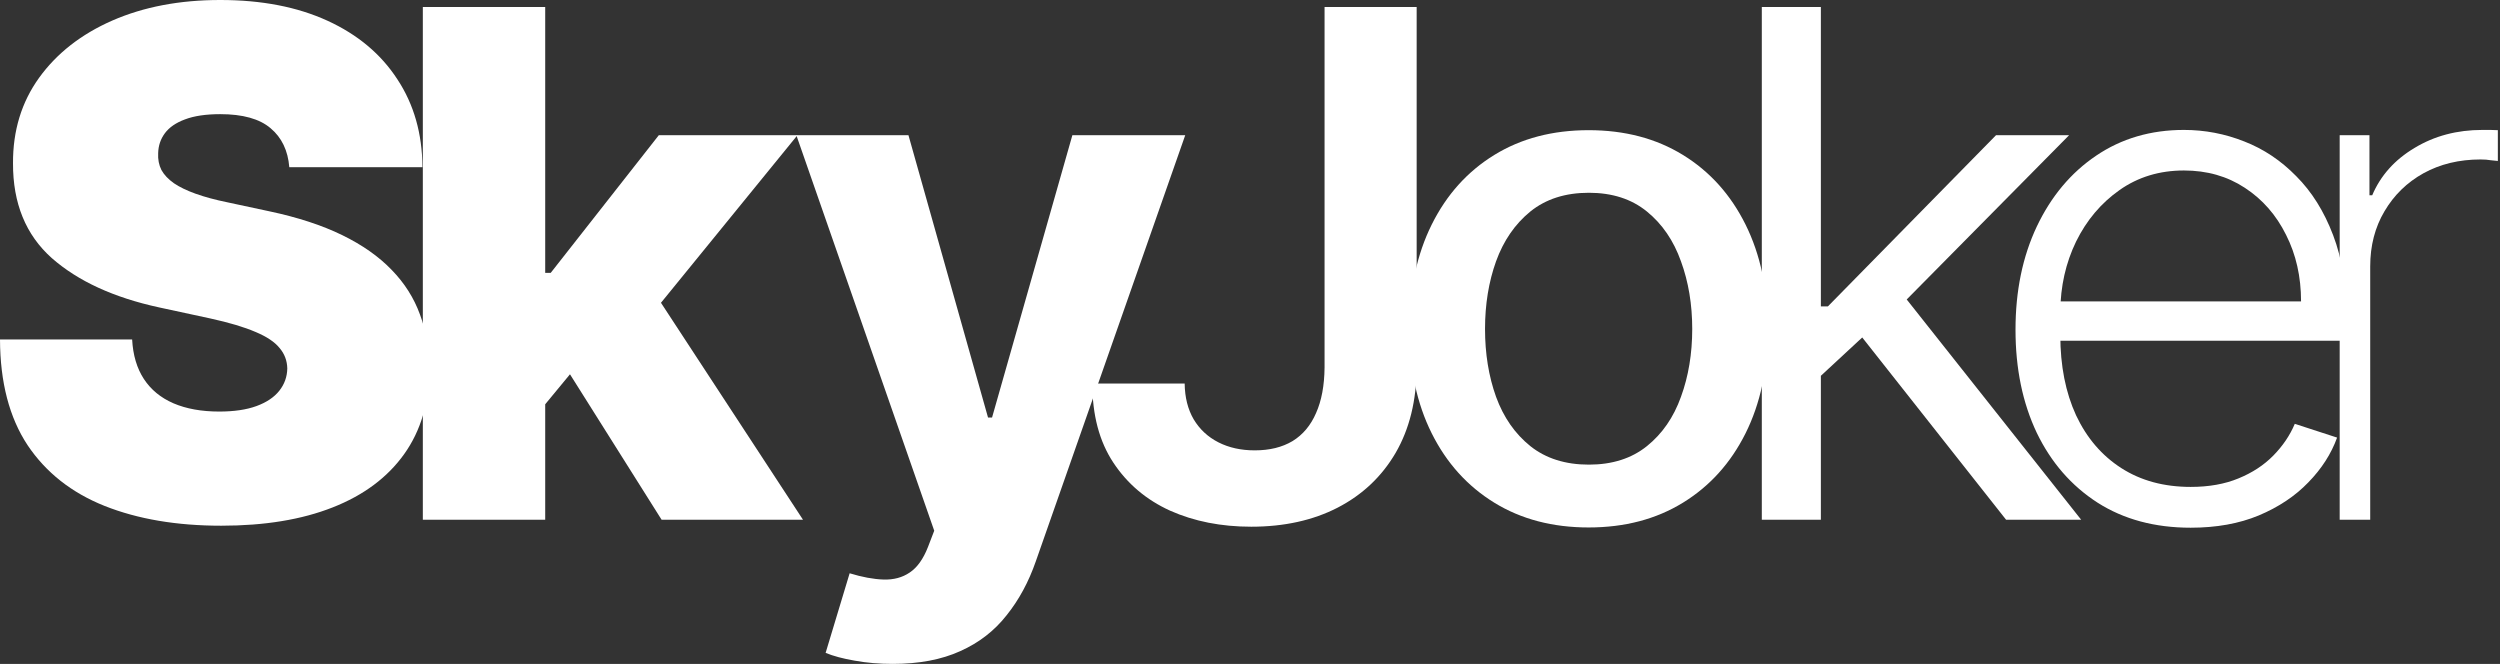 <?xml version="1.0" encoding="UTF-8"?> <svg xmlns="http://www.w3.org/2000/svg" width="482" height="128" viewBox="0 0 482 128" fill="none"><rect x="0" y="0" width="482" height="128" fill="#333333" stroke="none"/><path d="M451.09 100.199V26.063H456.832V37.647H457.363C458.971 33.85 461.689 30.809 465.517 28.525C469.345 26.208 473.703 25.05 478.593 25.05C479.107 25.05 479.622 25.05 480.137 25.05C480.651 25.05 481.134 25.066 481.584 25.098V31.035C481.198 31.003 480.732 30.954 480.185 30.89C479.67 30.793 479.027 30.745 478.255 30.745C474.138 30.745 470.471 31.63 467.254 33.4C464.07 35.169 461.561 37.615 459.727 40.736C457.894 43.825 456.977 47.364 456.977 51.354V100.199H451.09Z" fill="white"></path><path d="M422.365 101.743C415.449 101.743 409.466 100.135 404.416 96.917C399.366 93.667 395.457 89.178 392.691 83.451C389.957 77.691 388.59 71.063 388.59 63.566C388.59 56.1 389.957 49.472 392.691 43.68C395.457 37.856 399.269 33.303 404.126 30.021C409.016 26.707 414.661 25.05 421.062 25.05C425.083 25.05 428.959 25.79 432.69 27.27C436.421 28.718 439.767 30.954 442.726 33.979C445.717 36.971 448.082 40.752 449.819 45.321C451.556 49.858 452.424 55.232 452.424 61.442V65.689H394.525V58.112H443.643C443.643 53.349 442.678 49.07 440.748 45.273C438.85 41.444 436.196 38.419 432.787 36.199C429.409 33.979 425.501 32.869 421.062 32.869C416.366 32.869 412.232 34.124 408.662 36.633C405.091 39.143 402.293 42.458 400.266 46.576C398.272 50.695 397.259 55.2 397.227 60.09V64.627C397.227 70.516 398.24 75.664 400.266 80.072C402.325 84.448 405.236 87.843 409 90.256C412.763 92.67 417.218 93.876 422.365 93.876C425.871 93.876 428.943 93.329 431.58 92.235C434.25 91.141 436.486 89.677 438.287 87.843C440.12 85.977 441.504 83.933 442.436 81.713L450.591 84.368C449.465 87.489 447.615 90.369 445.042 93.007C442.501 95.646 439.316 97.77 435.489 99.379C431.693 100.955 427.318 101.743 422.365 101.743Z" fill="white"></path><path d="M350.291 73.17L350.098 59.077H352.414L384.838 26.063H398.927L364.38 61.008H363.415L350.291 73.17ZM339.677 100.199V1.352H351.063V100.199H339.677ZM386.768 100.199L357.818 63.517L365.924 55.602L401.243 100.199H386.768Z" fill="white"></path><path d="M306.288 101.695C299.34 101.695 293.277 100.103 288.098 96.917C282.919 93.732 278.898 89.275 276.035 83.548C273.173 77.82 271.741 71.127 271.741 63.469C271.741 55.779 273.173 49.054 276.035 43.294C278.898 37.535 282.919 33.062 288.098 29.877C293.277 26.691 299.34 25.098 306.288 25.098C313.236 25.098 319.299 26.691 324.478 29.877C329.657 33.062 333.678 37.535 336.54 43.294C339.403 49.054 340.835 55.779 340.835 63.469C340.835 71.127 339.403 77.82 336.54 83.548C333.678 89.275 329.657 93.732 324.478 96.917C319.299 100.103 313.236 101.695 306.288 101.695ZM306.336 89.581C310.839 89.581 314.571 88.39 317.53 86.009C320.489 83.628 322.677 80.459 324.092 76.501C325.539 72.543 326.263 68.183 326.263 63.421C326.263 58.691 325.539 54.347 324.092 50.389C322.677 46.399 320.489 43.198 317.53 40.785C314.571 38.371 310.839 37.165 306.336 37.165C301.801 37.165 298.037 38.371 295.046 40.785C292.086 43.198 289.883 46.399 288.436 50.389C287.02 54.347 286.313 58.691 286.313 63.421C286.313 68.183 287.02 72.543 288.436 76.501C289.883 80.459 292.086 83.628 295.046 86.009C298.037 88.39 301.801 89.581 306.336 89.581Z" fill="white"></path><path d="M255.375 1.352H273.131V70.854C273.099 77.225 271.748 82.711 269.078 87.312C266.408 91.881 262.677 95.405 257.884 97.882C253.123 100.328 247.575 101.55 241.238 101.55C235.448 101.55 230.237 100.521 225.605 98.462C221.005 96.37 217.354 93.281 214.652 89.195C211.95 85.108 210.599 80.024 210.599 73.943H228.404C228.436 76.613 229.015 78.914 230.14 80.845C231.298 82.775 232.891 84.255 234.917 85.285C236.944 86.315 239.276 86.829 241.913 86.829C244.776 86.829 247.205 86.234 249.199 85.044C251.193 83.821 252.705 82.019 253.734 79.638C254.796 77.257 255.343 74.329 255.375 70.854V1.352Z" fill="white"></path><path d="M172.11 128C169.504 128 167.06 127.791 164.776 127.373C162.524 126.986 160.659 126.488 159.179 125.876L163.811 110.528C166.223 111.268 168.395 111.67 170.325 111.735C172.287 111.799 173.976 111.348 175.391 110.383C176.838 109.418 178.012 107.777 178.913 105.46L180.119 102.323L153.534 26.064H175.15L190.493 80.507H191.265L206.753 26.064H228.514L199.709 108.211C198.325 112.201 196.444 115.676 194.063 118.637C191.715 121.629 188.74 123.93 185.137 125.538C181.535 127.179 177.192 128 172.11 128Z" fill="white"></path><path d="M102.8 80.748L102.897 52.609H106.178L127.022 26.063H153.752L122.776 64.097H116.552L102.8 80.748ZM81.522 100.199V1.352H105.116V100.199H81.522ZM127.552 100.199L108.156 69.406L123.692 52.658L154.813 100.199H127.552Z" fill="white"></path><path d="M55.776 32.241C55.519 29.024 54.313 26.514 52.158 24.712C50.035 22.91 46.802 22.009 42.46 22.009C39.693 22.009 37.425 22.347 35.656 23.023C33.919 23.666 32.633 24.551 31.796 25.677C30.96 26.803 30.526 28.09 30.494 29.538C30.429 30.729 30.638 31.807 31.121 32.772C31.636 33.705 32.44 34.558 33.533 35.33C34.627 36.07 36.026 36.746 37.731 37.357C39.436 37.969 41.462 38.516 43.811 38.998L51.916 40.736C57.385 41.894 62.065 43.423 65.957 45.321C69.849 47.22 73.034 49.456 75.51 52.03C77.987 54.572 79.805 57.436 80.963 60.621C82.153 63.807 82.764 67.282 82.796 71.047C82.764 77.546 81.14 83.049 77.923 87.553C74.706 92.058 70.106 95.485 64.124 97.834C58.173 100.183 51.016 101.357 42.653 101.357C34.064 101.357 26.569 100.086 20.168 97.544C13.799 95.002 8.846 91.093 5.307 85.816C1.801 80.507 0.032 73.717 0 65.448H25.476C25.637 68.472 26.392 71.014 27.744 73.074C29.095 75.133 30.992 76.694 33.437 77.755C35.914 78.817 38.857 79.348 42.267 79.348C45.129 79.348 47.526 78.994 49.456 78.287C51.386 77.579 52.849 76.597 53.846 75.342C54.844 74.087 55.358 72.656 55.39 71.047C55.358 69.534 54.86 68.215 53.895 67.089C52.962 65.93 51.418 64.901 49.263 64C47.108 63.067 44.197 62.198 40.53 61.394L30.687 59.27C21.937 57.371 15.038 54.202 9.988 49.762C4.97 45.289 2.477 39.191 2.509 31.469C2.477 25.195 4.149 19.708 7.527 15.011C10.937 10.28 15.649 6.596 21.664 3.958C27.711 1.319 34.643 0 42.46 0C50.437 0 57.337 1.335 63.159 4.006C68.981 6.677 73.468 10.441 76.62 15.3C79.805 20.127 81.413 25.774 81.445 32.241H55.776Z" fill="white"></path></svg> 